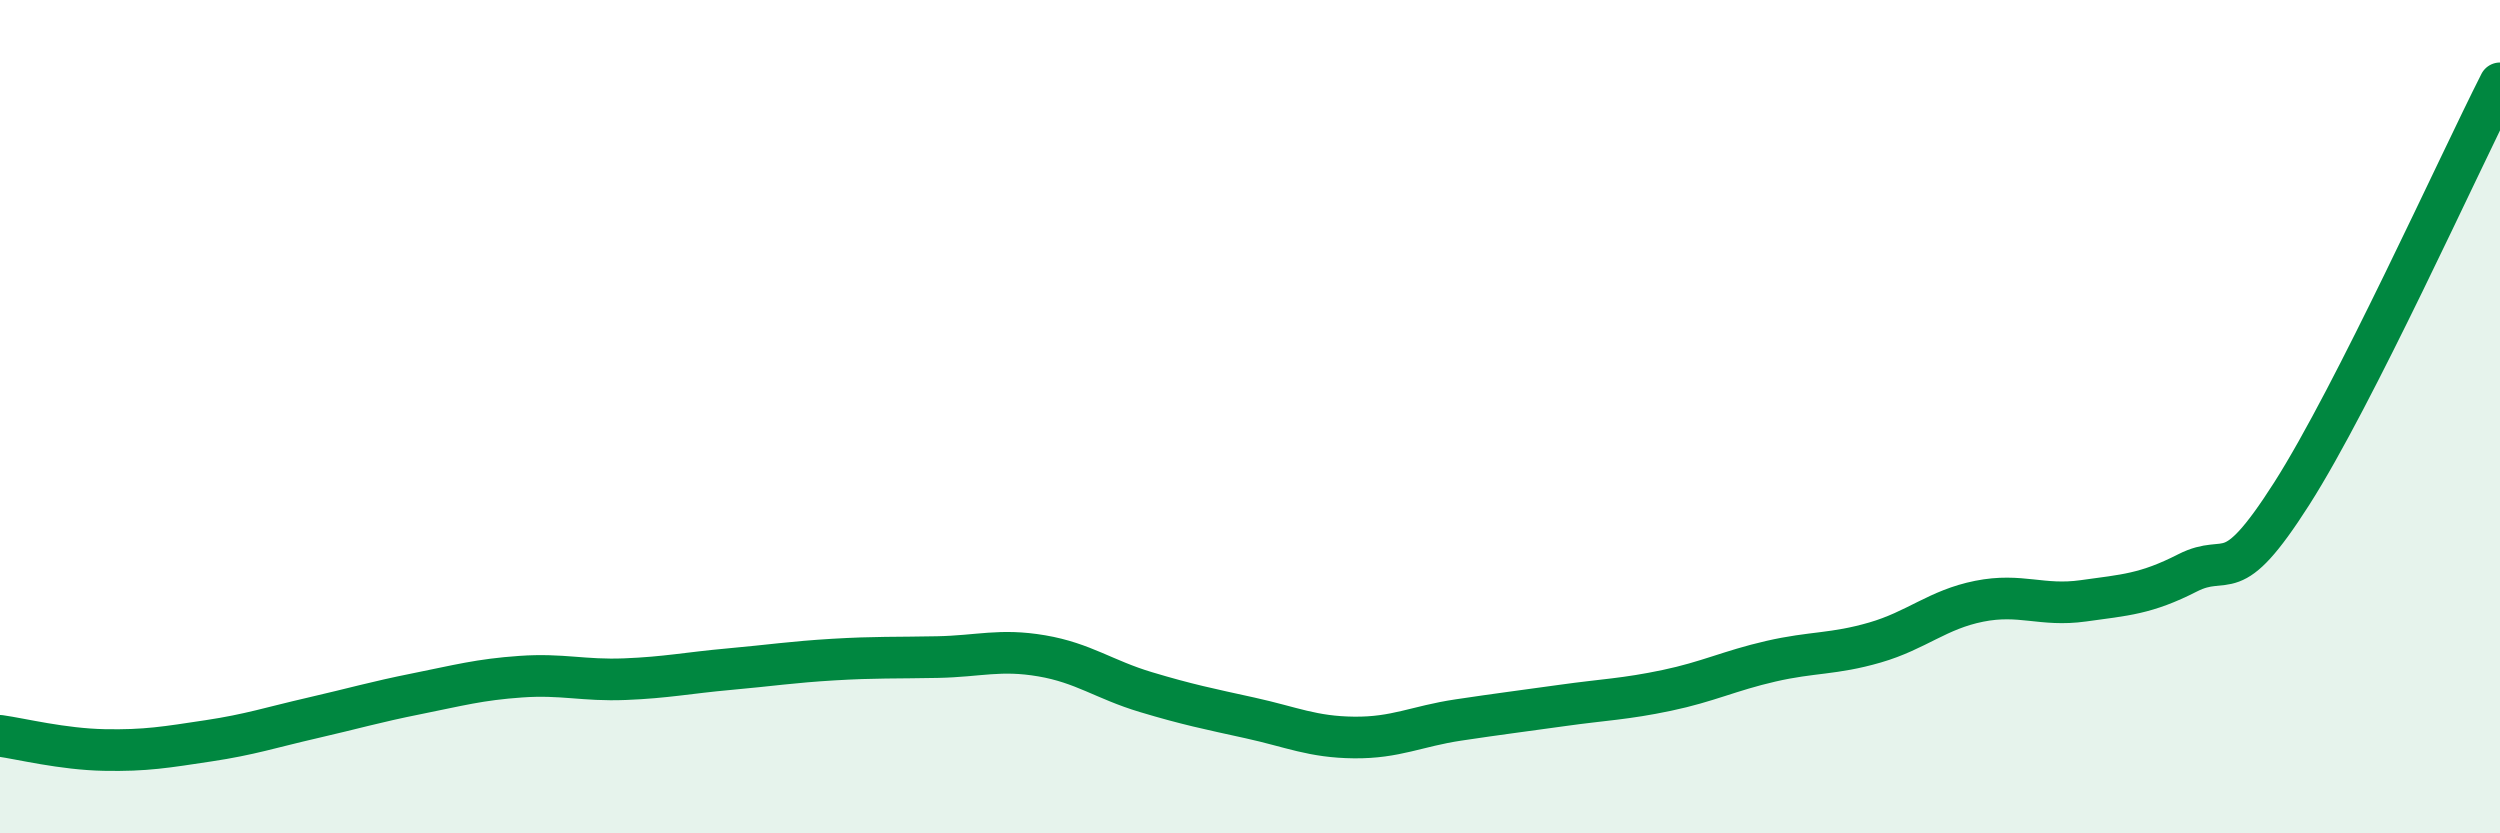
    <svg width="60" height="20" viewBox="0 0 60 20" xmlns="http://www.w3.org/2000/svg">
      <path
        d="M 0,17.66 C 0.5,17.73 1.5,17.98 2.5,18 C 3.5,18.02 4,17.93 5,17.78 C 6,17.63 6.5,17.46 7.5,17.23 C 8.5,17 9,16.85 10,16.65 C 11,16.45 11.5,16.31 12.5,16.24 C 13.5,16.17 14,16.34 15,16.3 C 16,16.26 16.5,16.15 17.5,16.06 C 18.5,15.97 19,15.89 20,15.83 C 21,15.77 21.5,15.79 22.5,15.77 C 23.5,15.75 24,15.57 25,15.74 C 26,15.91 26.5,16.31 27.5,16.61 C 28.5,16.91 29,17.01 30,17.23 C 31,17.45 31.5,17.69 32.5,17.7 C 33.5,17.71 34,17.43 35,17.28 C 36,17.13 36.5,17.07 37.5,16.93 C 38.5,16.79 39,16.78 40,16.57 C 41,16.36 41.5,16.1 42.5,15.87 C 43.5,15.64 44,15.71 45,15.42 C 46,15.13 46.5,14.63 47.5,14.43 C 48.5,14.23 49,14.56 50,14.42 C 51,14.28 51.5,14.26 52.5,13.75 C 53.5,13.24 53.5,14.2 55,11.85 C 56.5,9.5 59,3.97 60,2L60 20L0 20Z"
        fill="#008740"
        opacity="0.1"
        stroke-linecap="round"
        stroke-linejoin="round"
      />
      <path
        d="M 0,17.66 C 0.5,17.73 1.5,17.98 2.5,18 C 3.5,18.02 4,17.93 5,17.78 C 6,17.63 6.5,17.46 7.5,17.23 C 8.5,17 9,16.85 10,16.65 C 11,16.45 11.5,16.31 12.5,16.24 C 13.5,16.17 14,16.34 15,16.3 C 16,16.26 16.5,16.15 17.5,16.06 C 18.5,15.97 19,15.89 20,15.83 C 21,15.77 21.5,15.79 22.5,15.77 C 23.5,15.75 24,15.57 25,15.74 C 26,15.91 26.5,16.31 27.5,16.61 C 28.5,16.91 29,17.01 30,17.23 C 31,17.45 31.5,17.69 32.5,17.7 C 33.5,17.71 34,17.43 35,17.28 C 36,17.13 36.5,17.07 37.5,16.93 C 38.5,16.79 39,16.78 40,16.57 C 41,16.36 41.5,16.1 42.5,15.87 C 43.5,15.64 44,15.71 45,15.42 C 46,15.13 46.5,14.63 47.5,14.43 C 48.5,14.23 49,14.56 50,14.42 C 51,14.28 51.5,14.26 52.5,13.75 C 53.5,13.24 53.5,14.2 55,11.85 C 56.5,9.5 59,3.97 60,2"
        stroke="#008740"
        stroke-width="1"
        fill="none"
        stroke-linecap="round"
        stroke-linejoin="round"
      />
    </svg>
  